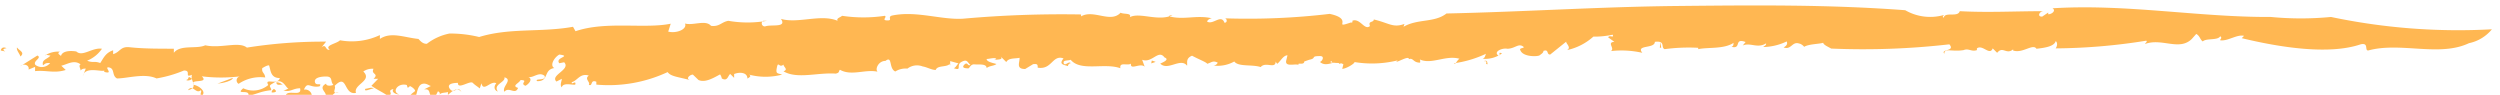 <svg preserveAspectRatio="none" id="Capa_1" data-name="Capa 1" xmlns="http://www.w3.org/2000/svg" viewBox="0 0 129.71 4.92"><defs><style>.cls-1{fill:#ffb752;}</style></defs><path class="cls-1" d="M341,667.82c-.47.08.27.25-.3.12C340.72,667.82,340.81,667.73,341,667.82Z" transform="translate(-340.66 -665.32)"/><path class="cls-1" d="M468.76,667.56c-1.54.73-3.55-.08-5.23.38-.2,0,.05-.42-.39-.32-1.64.56-4.19.16-6.17-.32l.12-.12c-.37-.09-.84.29-1.24.23,0-.08.13-.11,0-.21-.11.23-.73.09-.9.27-.15-.1-.14-.28-.34-.39l-.23.26c-.65.64-1.55-.06-2.42.26,0-.06.13-.11.06-.17a30.58,30.58,0,0,1-4.7.4c.06-.1.12-.27,0-.38-.08.28-.56.35-1,.4-.18-.29-.72.26-1.21.09l0-.06c-.36.3-.53-.19-.83.18l-.23-.23c-.16.4-.52-.22-.82,0v.09c-.28.1-.43-.11-.69,0l0,0c-.62.1-1-.13-1,.19-.21-.26.59-.11.26-.49a39.23,39.23,0,0,1-6.13.22c-.23-.13-.37-.18-.42-.3-.21.07-.77.06-1,.22.06,0-.13-.17-.24-.18-.37-.13-.41.35-.81.2.16-.08.22-.19.16-.31a2.92,2.92,0,0,1-1.22.29c.07-.06.17-.09.15-.19-.45.28-.81-.06-1.21.11l.15-.18c-.63-.23-.19.38-.73.25.13-.06.08-.13.11-.21-.51.34-1.33.22-1.84.33,0,0,0-.07,0-.07a9.42,9.42,0,0,0-1.74.07c-.22-.08.07-.45-.51-.38,0,.37-1,.14-.65.57a4.92,4.92,0,0,0-1.63-.09c.23-.14-.24-.45.18-.48l-.32-.23c.05-.15.33.06.23-.14a4.4,4.4,0,0,1-1,.1,3,3,0,0,1-1.37.7c.29-.15-.17-.41,0-.47l-.87.7c-.21,0-.05-.29-.35-.19,0,.1-.11.16-.2.23s-.87.1-1-.27c-.09-.14.34-.08.11-.21s-.4.13-.78.14v0c-.25-.06-.75.15-.47.35.17,0-.07-.22.19-.11a1.5,1.5,0,0,1-1,.28c.13-.06.12-.16.17-.26a5.76,5.76,0,0,1-1.64.49c0,.18.22-.31.3-.22-.74-.24-1.52.34-2.14,0,.1,0,.06.24.05.19-.36,0-.34-.27-.57-.18,0-.15-.29,0-.53.1s-.06-.08.14-.09a5.54,5.54,0,0,1-2.43.14c0,.09-.47.36-.64.35l.06-.23c-.16-.14-.59,0-.62-.18-.37.28,1.46-.24,1,0-.14-.19-.71.36-.6.05-.36,0-.7.27-1,0,.1,0,.29-.31,0-.3-.51,0-.14.11-.55.19l-.26.09c0,.23-.45,0-.26.22-.06-.18-.74.12-.68-.25l.07-.29c-.22,0-.36.31-.53.44,0,0-.09-.09-.08-.14,0,.45-.52,0-.78.31-.45-.15-1.16,0-1.37-.29a1.75,1.75,0,0,1-1.08.21c.08,0,.19-.06.22-.15-.26-.13-.32,0-.55.06,0-.07-.5-.26-.78-.42-.35.14-.23.38-.26.52-.33-.44-1,.29-1.39-.11.12-.06.51-.21.22-.32-.32-.44-.65.32-1.16.12l.13.36c-.23-.22-.76.21-.71-.16-.17.13-.61-.11-.55.24-.84-.3-2.05.19-2.58-.44-.12.06-.42,0-.36.18s.28-.14.36,0a.16.16,0,0,0-.14.15c-.27-.08-.47-.1-.23-.4-.58-.21-.6.61-1.34.48,0-.15,0-.21-.24-.18l-.41.25c-.49,0-.28-.33-.29-.58-.26.05-.57,0-.69.22l-.31-.31c.22.23-.21.15-.34.22l.13-.07c-.05-.1-.35,0-.5,0,0,.15.34.21.51.26-.13.11-.34.08-.51.21,0-.24-.42-.17-.63-.19s-.26.22-.33.21-.38,0-.2-.19.18.12.32,0c-.16-.1-.14-.32-.46-.15s.06.48-.4.33c.12-.06.14-.16.24-.25l-.43-.12,0,.22c-.06-.06,0-.08,0-.11-.13.24-.66.08-.75.35-.22,0-.46-.15-.67-.18l0,0a.82.82,0,0,0-.8.11v0a1,1,0,0,0-.63.15c-.35-.16-.13-.84-.51-.55-.36,0-.55.42-.41.56-.64-.14-1.35.24-1.95-.1-.09.09,0,.15-.22.2-.93-.07-2,.3-2.71-.12.27-.1,0-.22,0-.35-.22.2-.27-.2-.34.14s0,.3.27.38a3.34,3.34,0,0,1-1.72,0c.16.09,0,.15-.08.21,0-.32-.38-.36-.69-.24l0,.2-.2-.2c-.12.06-.13.41-.44.23a.5.5,0,0,0-.09-.21c-.32.17-.77.45-1.12.29l-.29-.28c-.15,0-.4.21-.14.29-.59-.17-1-.18-1.17-.42a7.23,7.23,0,0,1-3.7.65l0-.15c-.33-.13-.17.26-.39.16.1-.14-.25-.3,0-.48-.46-.14-.59.27-.88.34-.05.19.23-.13.18.12-.05.07-.64-.14-.7.15-.12-.11,0-.33,0-.44l-.28.14c-.35-.33.77-.62.4-1l-.25.05c-.25-.3.67-.36,0-.45-.27.15-.51.57-.26.7-.58.09-.26.7-.89.68-.17-.16.51,0,.38-.28-.3-.23-.59.14-.85.06.29.11,0,.4-.14.46-.32-.13.2-.28-.25-.3-.07.17-.49.3-.13.41-.15.39-.47-.09-.71.2-.15-.26.46-.62,0-.75.08.26-.61.36-.34.74-.2-.07-.22-.27-.08-.43-.29-.16-.67.48-.77,0l-.09.27c-.09-.09-.22-.15-.36-.29s-.79.37-.77,0c-.08,0-.64,0-.42.31s.4-.21.6.16c-.25-.3-.5,0-.7.15l0-.15c-.12.06-.4,0-.47.2a.13.13,0,0,0-.05-.23l-.12.24c-.49.12-.13-.41-.6-.34l.36-.18c-.08,0-.25-.18-.47-.1s-.25.47-.32.64c-.27.1-.12-.24-.38,0l.34-.27c.05-.07-.24-.35-.6-.34s-.58.4-.21.51c-.18,0-.44-.12-.3-.28-.4.08.06.23-.29.37-.14-.14-.59-.34-.86-.54l.35-.36h-.24c.31-.29-.16-.22,0-.52a.8.8,0,0,0-.53.14c.5.48-.53.67-.38,1.11-.66.13-.43-1.06-1.11-.36.11.11-.21.45.21.32-.42,0-.28.45-.77.27.36-.19-.39-.44.12-.71,0,.15.3.11.38.06-.18-.16,0-.44-.4-.43-.26,0-.61.06-.56.29s.4,0,.24.22c-.52.1-.61-.29-.81.17a.35.35,0,0,1,.41.39l-.38.11.07-.17c-.61-.11-.17.31-.76.28l-.28-.33c.13-.29.85.11.74-.35-.38,0-.5.22-.87.11.08,0,.19-.06.27-.1-.14,0-.29-.63-.82-.26-.28.15-.07.17-.08.35-.61.06-.79.24-1.18.27.07-.34-.7,0-.27-.37a1.21,1.21,0,0,0,1.3-.17c-.23-.4.48.05.6-.36-.49,0-.47-.4-.56-.66-.13,0-.26.1-.35.14-.05.25.13.24.15.49a2,2,0,0,0-1.38.33.21.21,0,0,1,.09-.39,8.11,8.11,0,0,1-2,0c.41.4-.69.11-.41.44.33.08.62.36.44.54-.2,0,0-.17-.08-.26-.26.23-.42-.34-.67,0,.59-.14.1-.49.21-.8-.43.18,0-.23-.42-.22a6.48,6.48,0,0,1-1.42.41c-.6-.29-1.52,0-2.05,0-.28-.15-.1-.51-.41-.57s.28.38-.25.23l0-.07c-.15.08-1-.23-1.11.28l.15-.38c-.1,0-.19,0-.27.1,0-.13-.12-.24,0-.32-.34-.26-.69,0-1,.07l.23.22c-.6.19-1,0-1.59.06v-.22l-.34.14c.07-.22-.25-.35-.43-.17l.89-.56c.26.13-.26.28-.1.49a.55.55,0,0,0,.76-.1c-.21,0-.22,0-.37.12-.08-.31.23-.31.39-.51-.11,0-.27-.08-.29,0a1.27,1.27,0,0,1,.78-.2c-.24.13.14.19.05.28,0-.27.36-.36.8-.29.32.3.82-.22,1.33-.14a1.72,1.72,0,0,1-.77.62c.33.13.36,0,.68.12.15-.21.26-.53.67-.66l0,.2c.37-.11.37-.41.85-.36.83.09,1.67.07,2.3.08l0,.21c.34-.44,1.17-.18,1.63-.39.81.18,1.74-.22,2.16.12a25.42,25.42,0,0,1,4.11-.31l-.24.3c.26-.22.18.17.43.12-.3-.23.36-.31.53-.49a3.41,3.41,0,0,0,2.07-.27l0,.2c.57-.39,1.28-.07,2,0,.08.08.22.27.44.25a2.82,2.82,0,0,1,1.17-.53,6.29,6.29,0,0,1,1.54.18c1.59-.49,3.22-.23,4.87-.53l.13.23c1.59-.54,3.57-.11,4.94-.39l-.13.41c.44.11,1-.13.87-.42.43.12,1.07-.21,1.35.12.44.06.54-.2.9-.26a5.82,5.82,0,0,0,2,0l-.2,0a.16.16,0,0,0,.11.29c.31-.12,1.14.09.82-.39.89.26,2.07-.27,2.94.1-.08-.14.14-.17.23-.26a7.49,7.49,0,0,0,2.22,0c.13.07-.19.23.12.24s0-.17.24-.25c1.26-.27,2.55.23,3.7.16a57.65,57.65,0,0,1,6.12-.22l0,.1c.65-.38,1.53.37,2.05-.19.16.09.59,0,.48.23.52-.27,1.46.24,2.21-.1a.29.29,0,0,0-.19.05c.76.22,1.43-.08,2.24.11-.08,0-.23.07-.25.17.31.19.73-.41.9.06.18,0,.13-.24,0-.23a36,36,0,0,0,5.46-.23c1.31.28.08.79,1.12.44.08.09.06-.18.07-.09.4-.13.62.53.9.28-.11-.29.19-.16.2-.34.8.19,1,.45,1.59.23l-.05.15c.74-.43,1.6-.2,2.23-.69,4.09-.09,8-.35,12-.39s7.8-.08,11.8.22a2.59,2.59,0,0,0,2,.25c0,.06-.11.07,0,.14.06-.33.73,0,.83-.34,1.48.08,2.84,0,4.36,0-.24,0-.36.3-.08.28l.31-.21,0,.09c.2,0,.42-.2.22-.31,3.82-.24,7.58.47,11.33.45a16.25,16.25,0,0,0,3.12,0,32.05,32.05,0,0,0,8.35.64A2.08,2.08,0,0,1,468.76,667.56Z" transform="translate(-340.66 -665.32)"/><path class="cls-1" d="M341.54,667.78c.1.16.44.25.18.47C341.68,668.1,341.5,667.93,341.54,667.78Z" transform="translate(-340.66 -665.32)"/><path class="cls-1" d="M350.46,669.31s.13.06.16.09-.21.15-.3.07C350.43,669.45,350.42,669.38,350.46,669.31Z" transform="translate(-340.66 -665.32)"/><path class="cls-1" d="M352.74,669.36c0,.15-.52.28-.8.3Z" transform="translate(-340.66 -665.32)"/><path class="cls-1" d="M354.87,669.93c.18.12.13.19-.11.19C354.74,670,354.82,670,354.87,669.93Z" transform="translate(-340.66 -665.32)"/><path class="cls-1" d="M355,669.59a.45.45,0,0,1,.35.16C355.35,669.63,355,669.84,355,669.59Z" transform="translate(-340.66 -665.32)"/><path class="cls-1" d="M359.61,669.93c.12,0,.35-.13.46,0C360,669.84,359.53,670.15,359.61,669.93Z" transform="translate(-340.66 -665.32)"/><path class="cls-1" d="M361.75,669.68c.06,0,.09,0,.17,0s0,.17-.11.19Z" transform="translate(-340.66 -665.32)"/><polygon class="cls-1" points="59.96 3.21 59.73 3.29 59.76 3.14 59.96 3.21"/><path class="cls-1" d="M417.65,668.49c.23-.09.16.14.2.16C417.64,668.67,417.93,668.47,417.65,668.49Z" transform="translate(-340.66 -665.32)"/><polygon class="cls-1" points="86.19 2.47 86.12 2.48 86.14 2.18 86.19 2.47"/></svg>